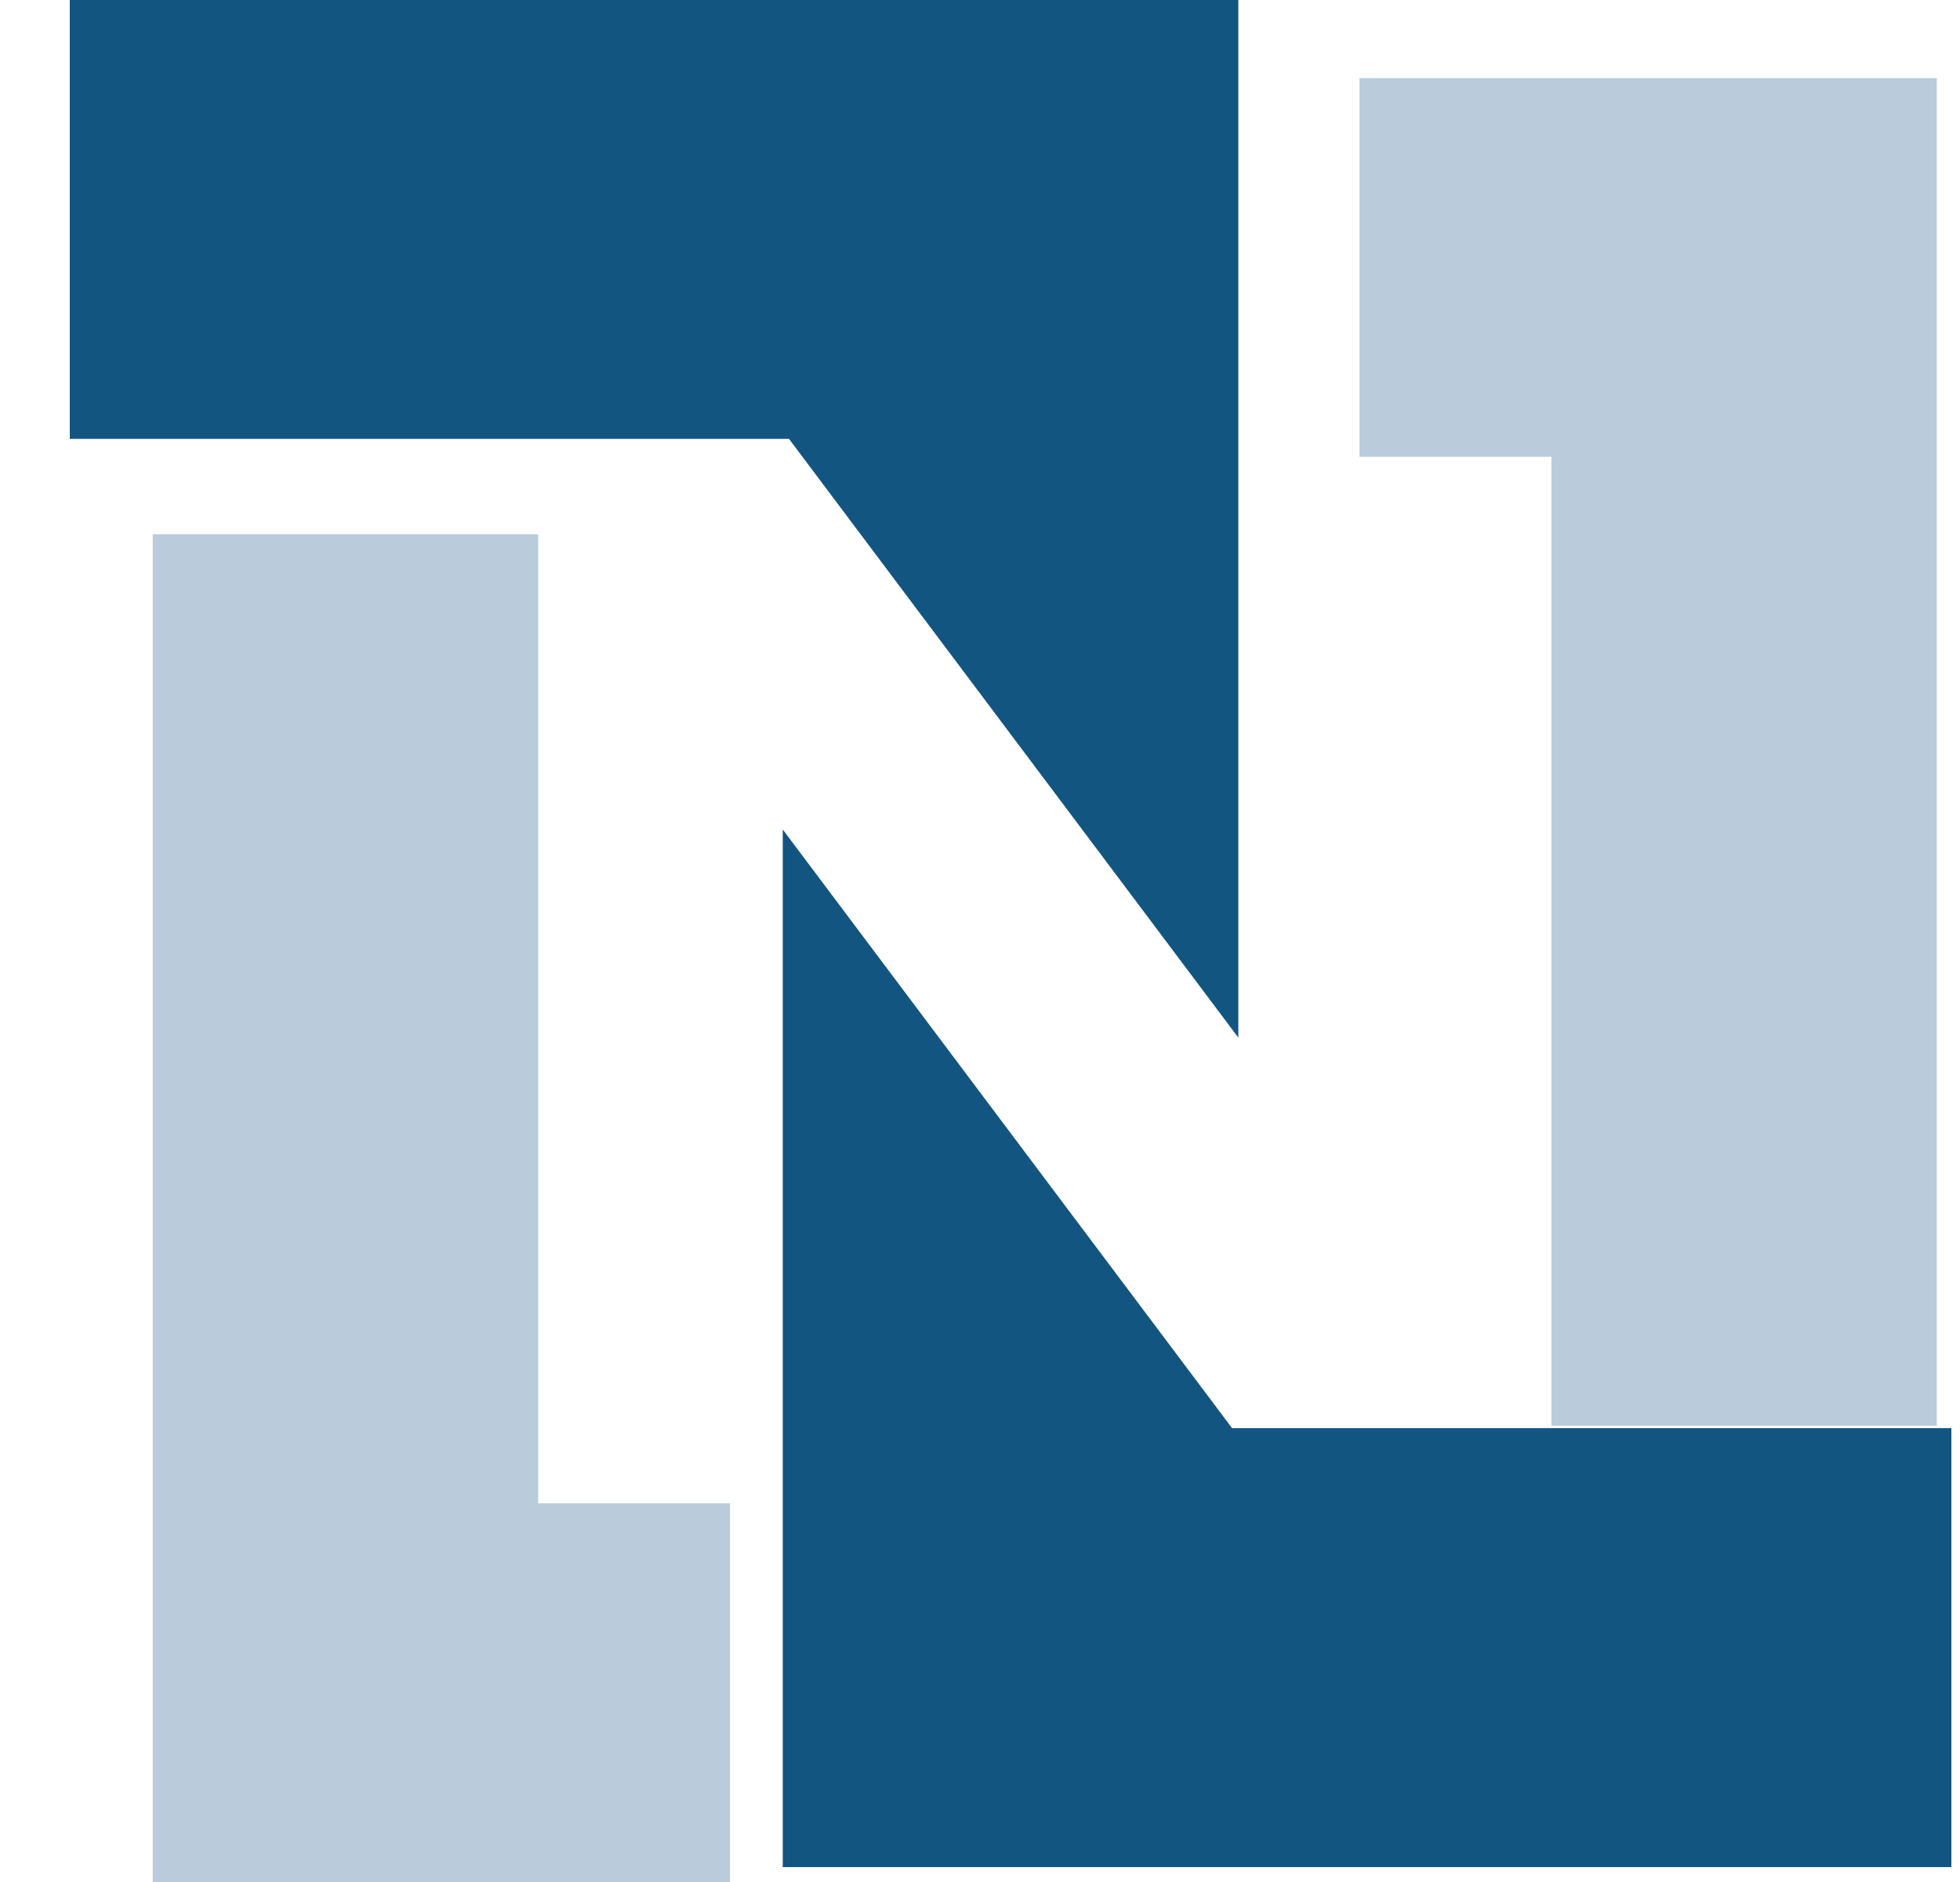 <svg width="25" height="24" viewBox="0 0 25 24" fill="none" xmlns="http://www.w3.org/2000/svg">
<path d="M1.948 6.813H6.864V19.171H9.312V24H1.948V6.813ZM24.704 18.183H19.788V5.825H17.34V0.996H24.704V18.183Z" fill="#BACCDB"/>
<path d="M0.89 0H15.795V13.232L10.064 5.597H0.89V0ZM24.89 23.81H9.984V10.578L15.715 18.212H24.89" fill="#125580"/>
</svg>
